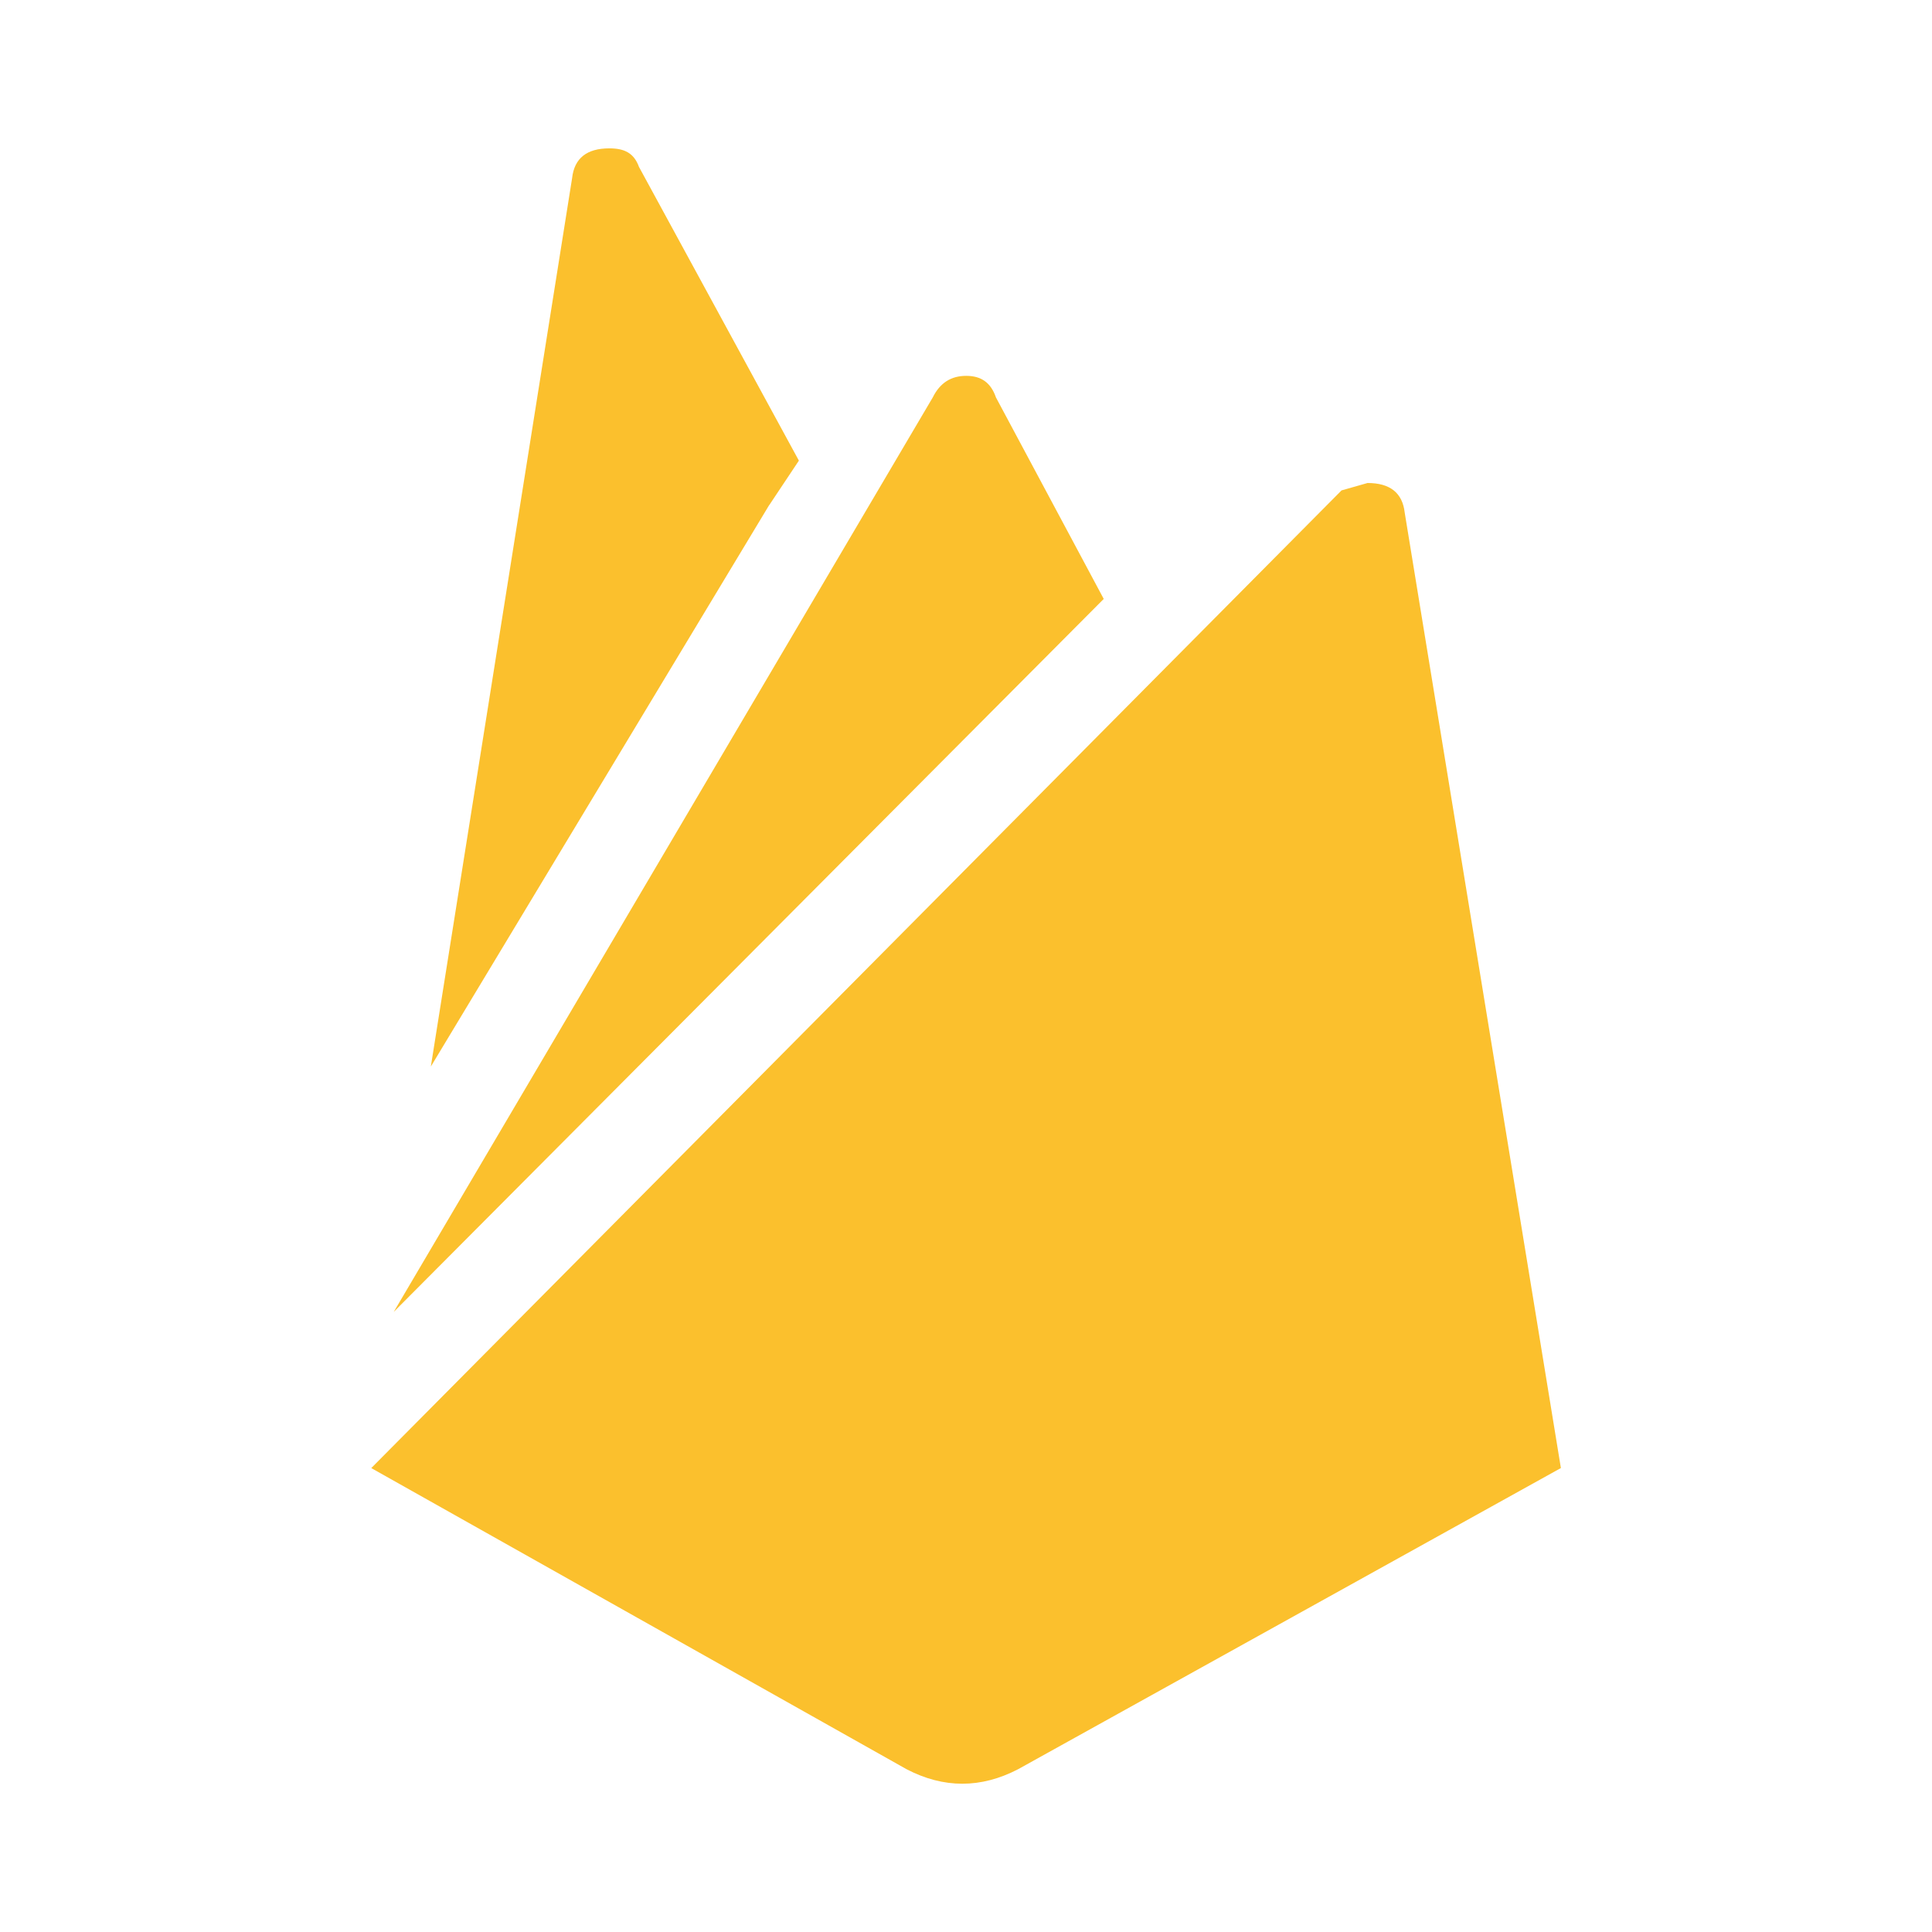 <svg version="1.1" viewBox="0 0 24 24" xmlns="http://www.w3.org/2000/svg"><path d="m19.389 18.237-6.742 3.741c-.462.24-.924.24-1.385 0l-6.65-3.741 12.053-12.145.323-.092c.277 0 .434.12.462.369l1.94 11.868m-9.836-11.961-4.202 6.973 1.755-11.037c.028-.249.185-.369.462-.369.185 0 .305.055.369.231l1.986 3.648-.369.554m4.156 1.164-8.82 8.857 6.696-11.36c.092-.185.231-.268.416-.268s.305.083.369.268z" style="fill:#fbc02d;stroke-width:.924"/></svg>
